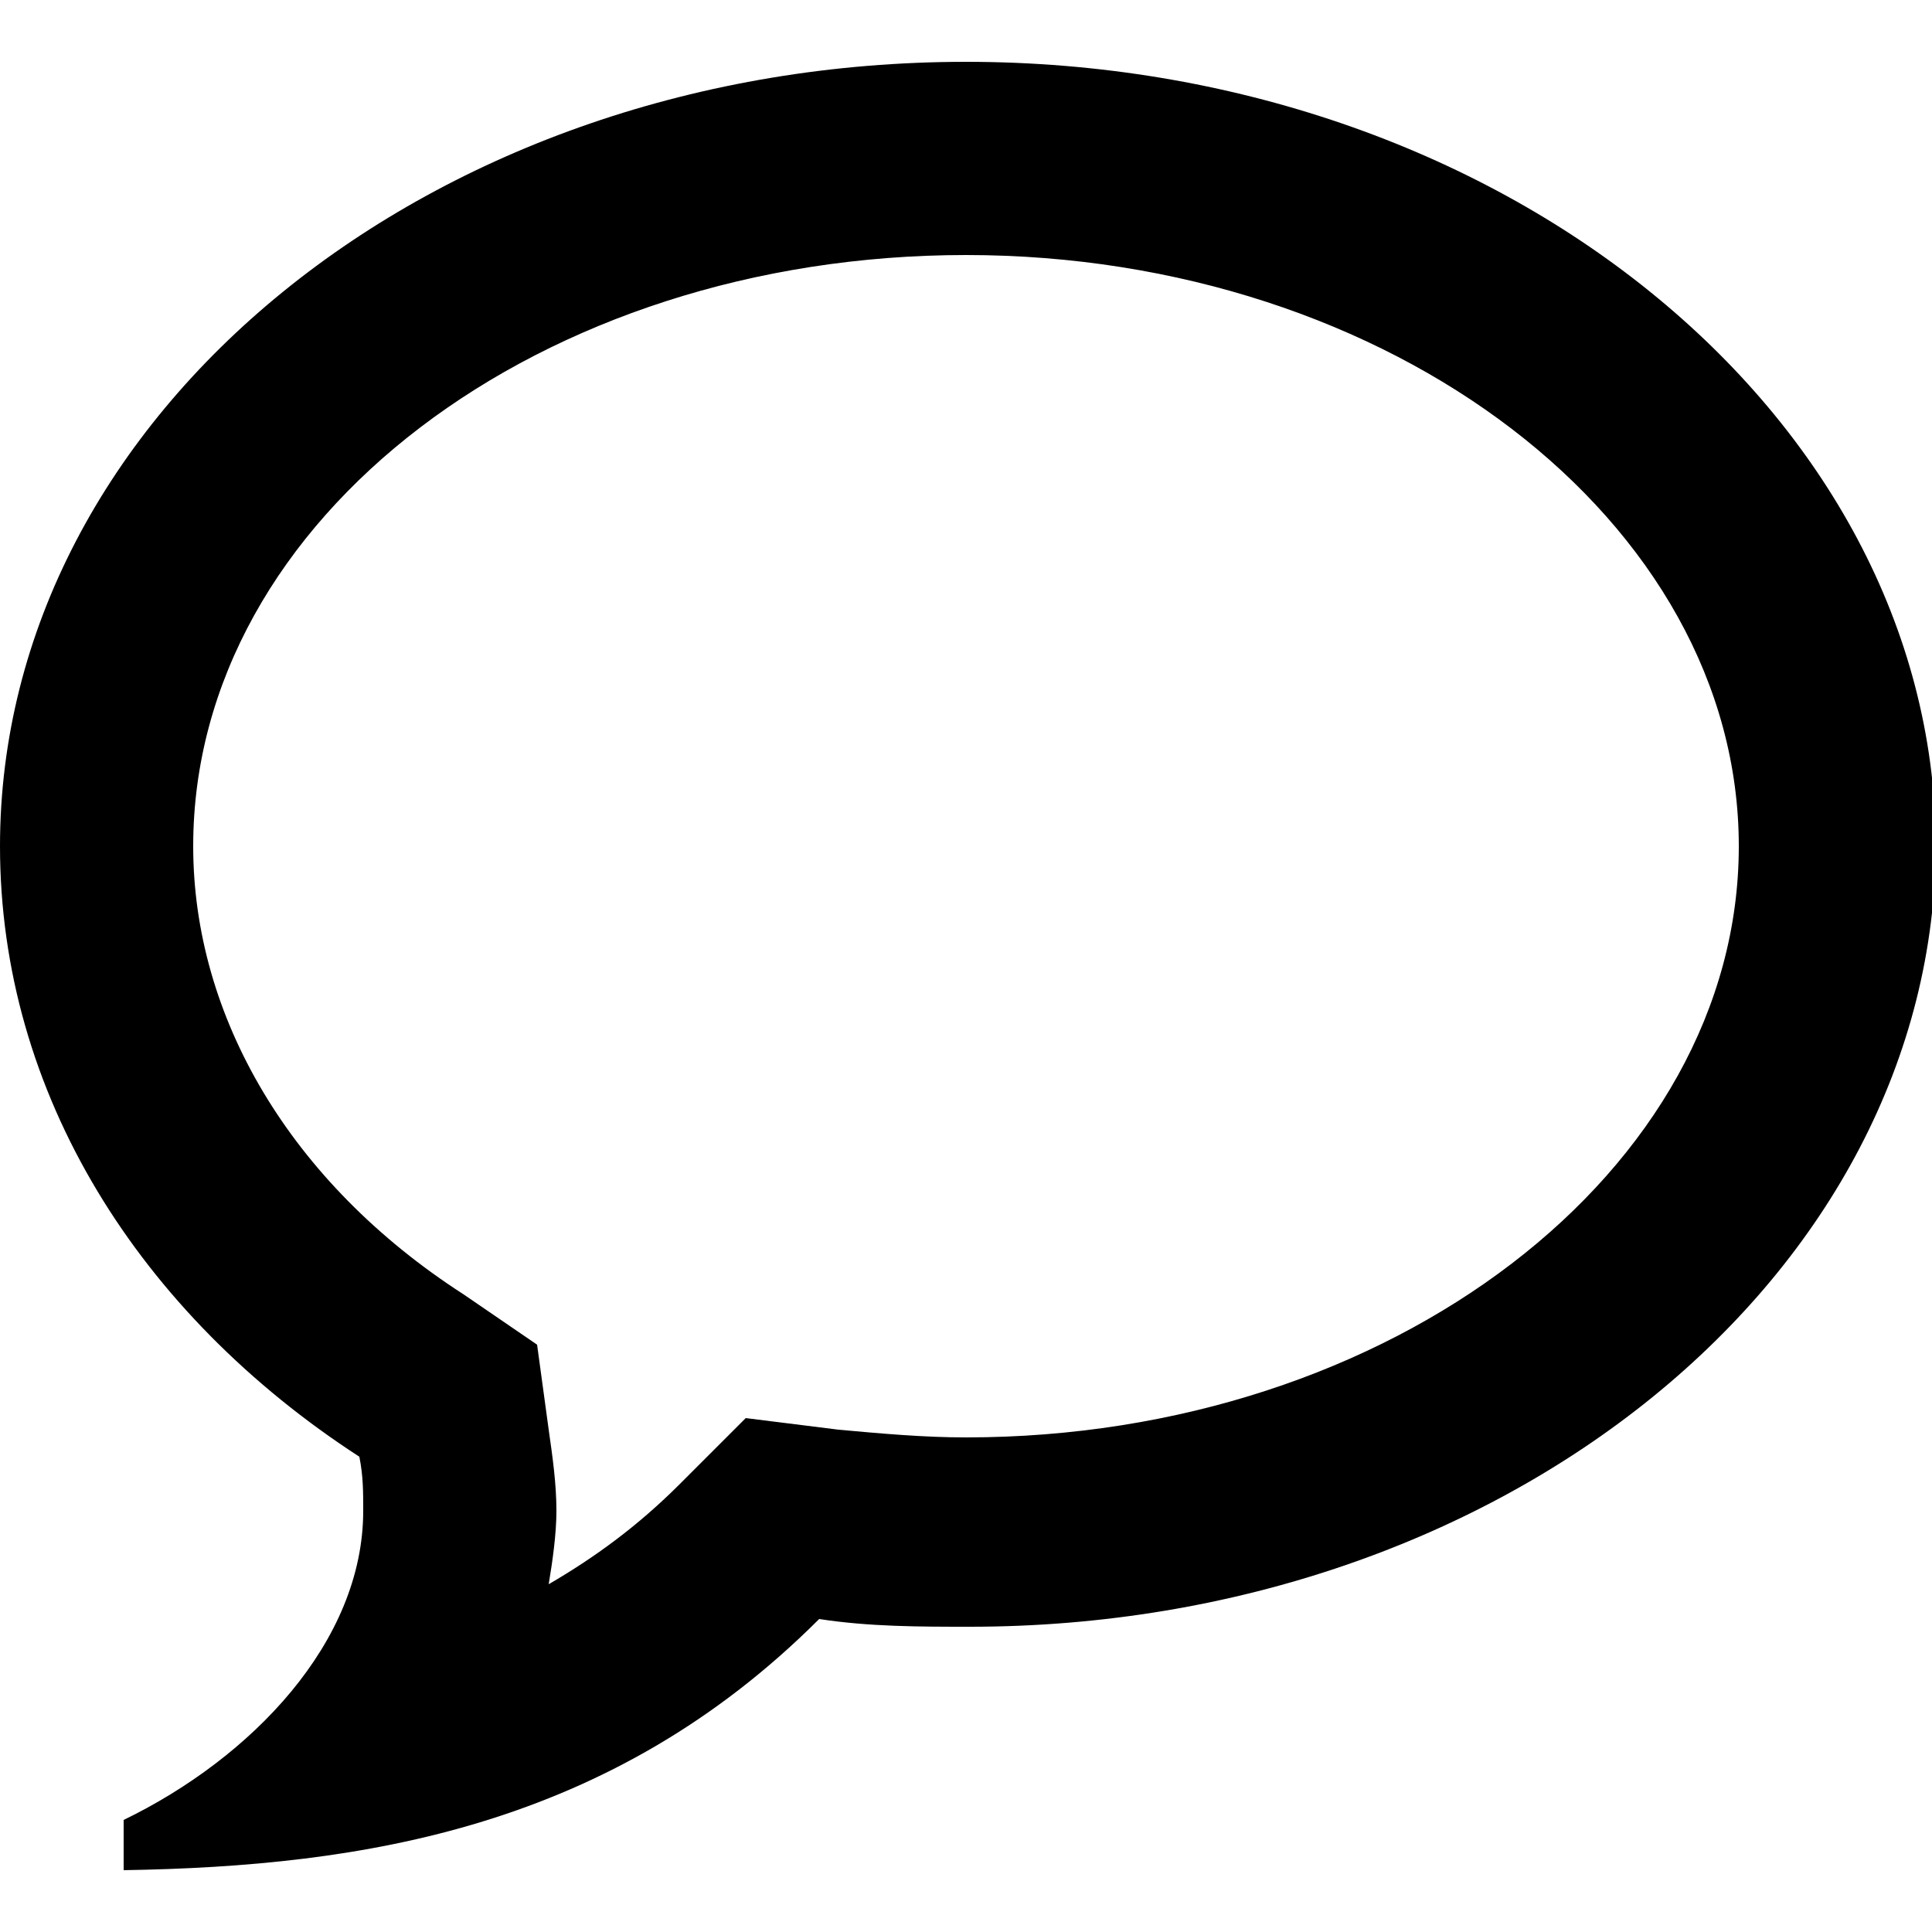 <?xml version="1.0" encoding="utf-8"?>
<!-- Generator: Adobe Illustrator 19.2.1, SVG Export Plug-In . SVG Version: 6.00 Build 0)  -->
<svg version="1.1" id="レイヤー_1" xmlns="http://www.w3.org/2000/svg" xmlns:xlink="http://www.w3.org/1999/xlink" x="0px"
	 y="0px" viewBox="0 0 50 50" style="enable-background:new 0 0 50 50;" xml:space="preserve">
<g>
	<path d="M25,6.6c11,0,20,6.9,20,15.3c0,8.4-9,15.3-20,15.3c-1.1,0-2.2-0.1-3.3-0.2l-2.4-0.3l-1.7,1.7c-1.1,1.1-2.2,1.9-3.4,2.6
		c0.1-0.6,0.2-1.3,0.2-1.9c0-0.7-0.1-1.4-0.2-2.1l-0.3-2.2L12,33.5c-4.5-2.9-7-7.2-7-11.6C5,13.4,14,6.6,25,6.6 M25,1.6
		c-13.8,0-25,9.1-25,20.3c0,6.4,3.6,12.1,9.3,15.8c0.1,0.5,0.1,0.9,0.1,1.4c0,3.4-2.9,6.4-6.2,8v1.3c6.2-0.1,12.6-1.1,18-6.5
		c1.3,0.2,2.6,0.2,3.9,0.2c13.8,0,25-9.1,25-20.3C50,10.7,38.8,1.6,25,1.6L25,1.6z"/>
</g>
</svg>
